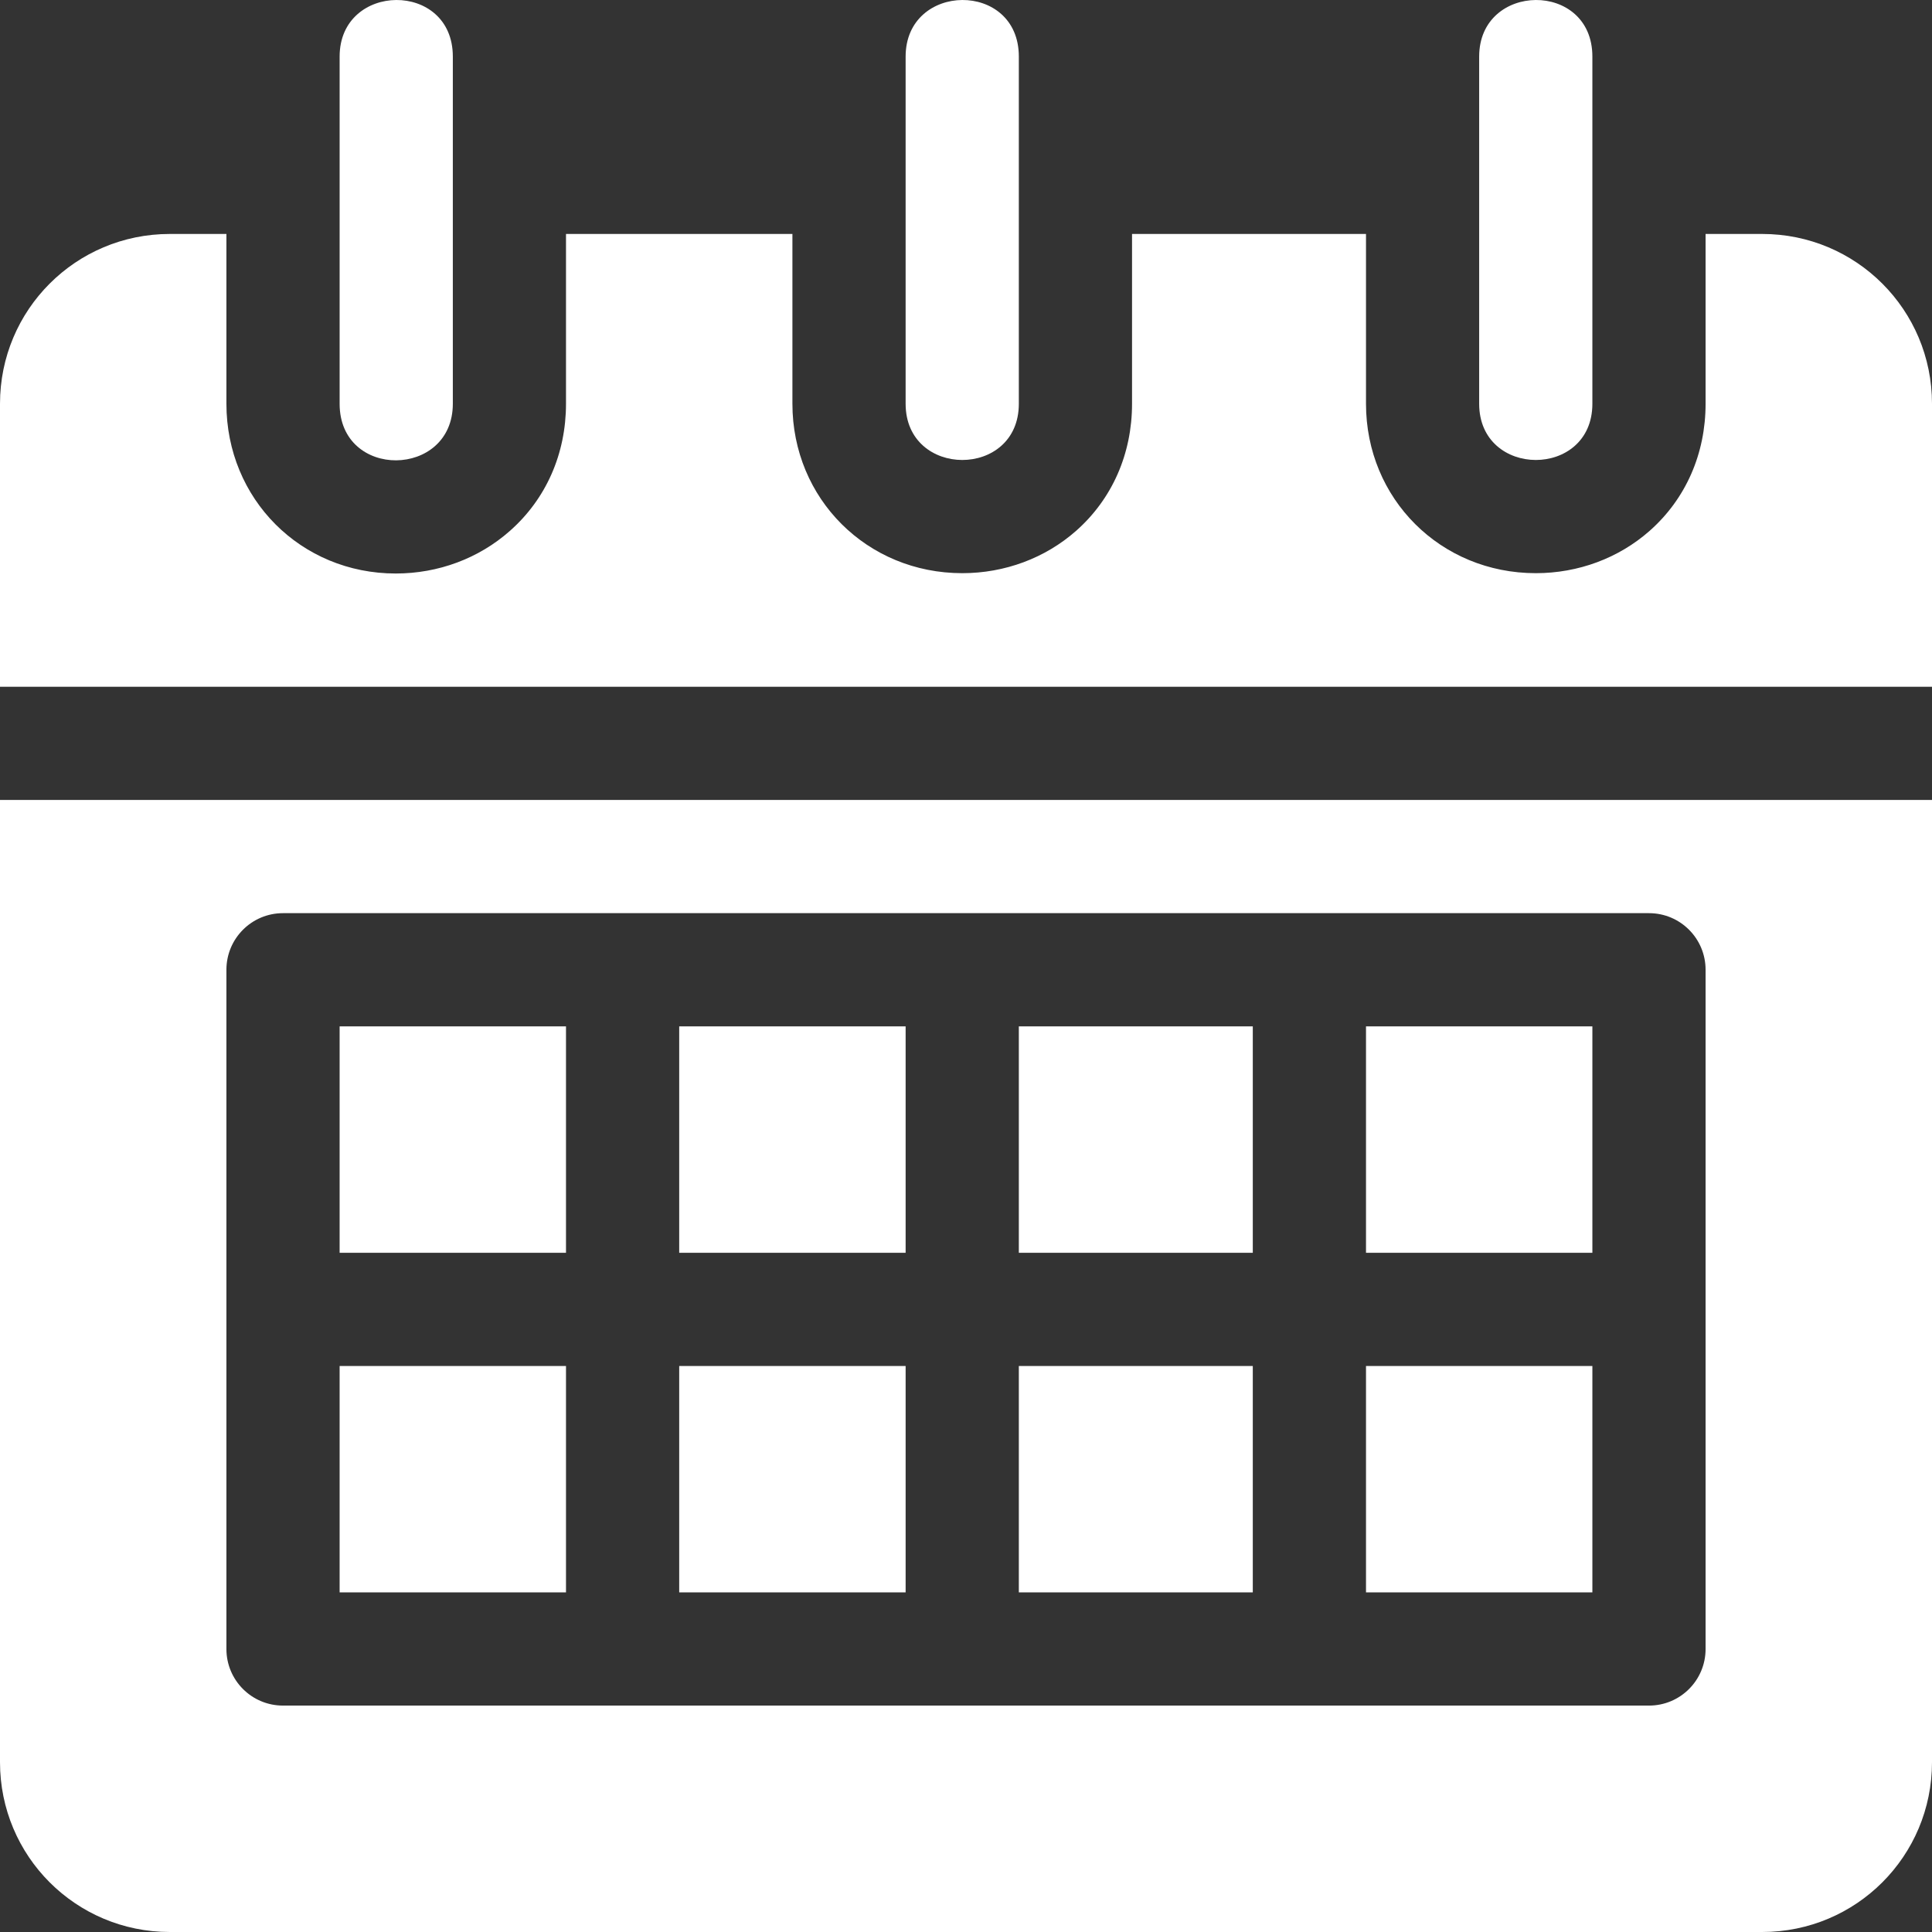 <svg width="52" height="52" viewBox="0 0 52 52" fill="none" xmlns="http://www.w3.org/2000/svg">
<rect x="0" y="0" width="52" height="52" fill="#333333" stroke="none"/>
<g clip-path="url(#clip0_4456_1991)">
<path d="M24.375 1.523V10.867C24.375 12.881 27.422 12.889 27.422 10.867V1.523C27.422 -0.529 24.375 -0.486 24.375 1.523Z" fill="white"/>
<path d="M9.141 1.523C9.141 7.381 9.141 5.009 9.141 10.867C9.141 12.919 12.188 12.876 12.188 10.867C12.188 5.009 12.188 7.381 12.188 1.523C12.188 -0.529 9.141 -0.486 9.141 1.523Z" fill="white"/>
<path d="M39.812 1.523V10.867C39.812 12.881 42.859 12.889 42.859 10.867V1.523C42.859 -0.529 39.812 -0.486 39.812 1.523Z" fill="white"/>
<path d="M24.375 36.766H18.281V42.859H24.375V36.766Z" fill="white"/>
<path d="M15.234 36.766H9.141V42.859H15.234V36.766Z" fill="white"/>
<path d="M33.719 36.766H27.422V42.859H33.719V36.766Z" fill="white"/>
<path d="M15.234 27.625H9.141V33.719H15.234V27.625Z" fill="white"/>
<path d="M24.375 27.625H18.281V33.719H24.375V27.625Z" fill="white"/>
<path d="M0 21.531V47.43C0 49.959 2.041 52 4.57 52H47.43C49.959 52 52 49.959 52 47.43V21.531H0ZM45.906 44.383C45.906 45.225 45.225 45.906 44.383 45.906H7.617C6.775 45.906 6.094 45.225 6.094 44.383V26.102C6.094 25.259 6.775 24.578 7.617 24.578H44.383C45.225 24.578 45.906 25.259 45.906 26.102V44.383Z" fill="white"/>
<path d="M42.859 27.625H36.766V33.719H42.859V27.625Z" fill="white"/>
<path d="M33.719 27.625H27.422V33.719H33.719V27.625Z" fill="white"/>
<path d="M42.859 36.766H36.766V42.859H42.859V36.766Z" fill="white"/>
<path d="M47.43 6.297H45.906V9.344V10.867C45.906 12.214 45.372 13.428 44.402 14.286C43.569 15.022 42.481 15.427 41.337 15.427C38.774 15.427 36.766 13.425 36.766 10.867V9.344V6.297H30.469V9.344V10.867C30.469 12.214 29.935 13.428 28.965 14.286C28.131 15.022 27.044 15.427 25.9 15.427C23.337 15.427 21.328 13.425 21.328 10.867V9.344V6.297H15.234V9.344V10.867C15.234 12.215 14.697 13.431 13.723 14.29C12.887 15.03 11.796 15.436 10.652 15.436C8.096 15.436 6.094 13.429 6.094 10.867V9.344V6.297H4.57C2.041 6.297 0 8.338 0 10.867V18.484H3.047H10.664H25.898H41.336H45.906H52V10.867C52 8.338 49.959 6.297 47.43 6.297Z" fill="white"/>
</g>
<defs>
<clipPath id="clip0_4456_1991">
<rect width="52" height="52" fill="white"/>
</clipPath>
</defs>
</svg>
